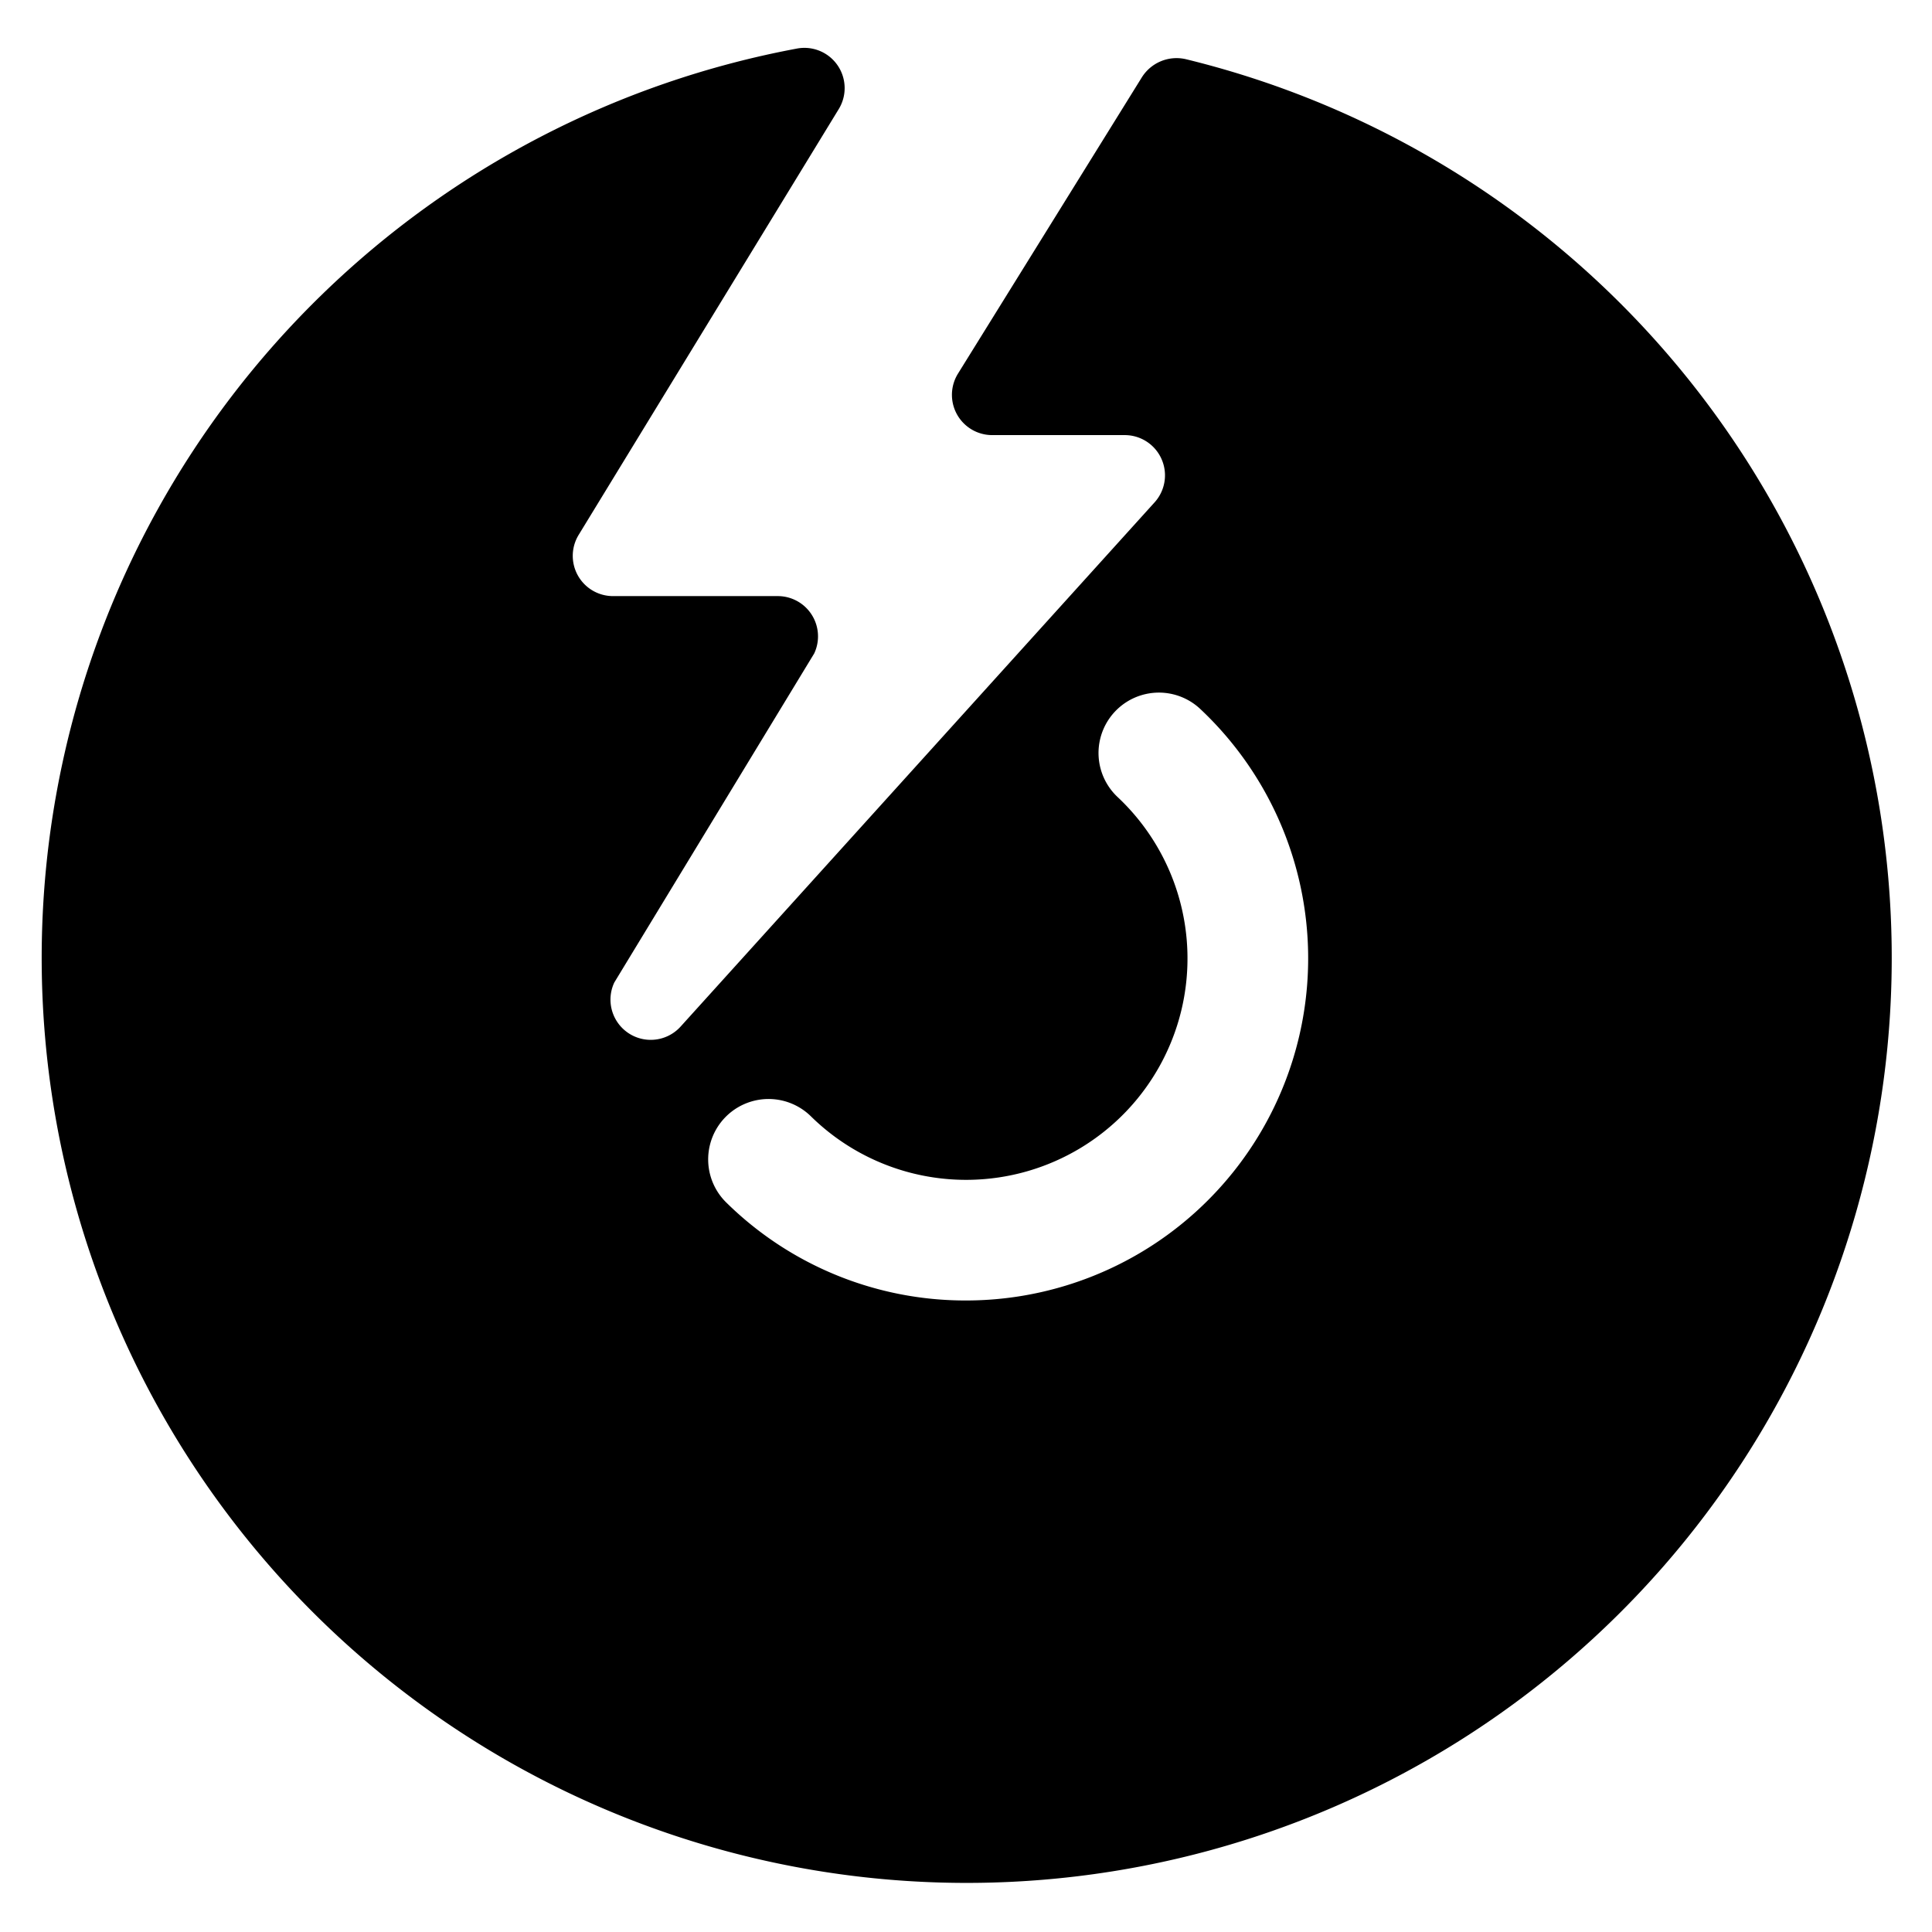 <svg xmlns="http://www.w3.org/2000/svg" viewBox="0 0 24 24" id="Bold"><path d="M14.73.735a.509.509,0,0,0-.547.228L11.9,4.642a.5.5,0,0,0,.425.763h1.646a.5.5,0,0,1,.373.834L8.457,12.75a.5.5,0,0,1-.826-.545l2.483-4.087a.5.5,0,0,0-.453-.713H7.614a.5.5,0,0,1-.426-.76l3.227-5.283A.5.5,0,0,0,9.891.605a11.491,11.491,0,1,0,4.839.13ZM12,16.155a4.23,4.23,0,0,1-2.978-1.217.75.75,0,0,1,1.051-1.071A2.75,2.75,0,1,0,13.882,9.9a.75.75,0,1,1,1.029-1.092A4.25,4.25,0,0,1,12,16.155Z"/></svg>
